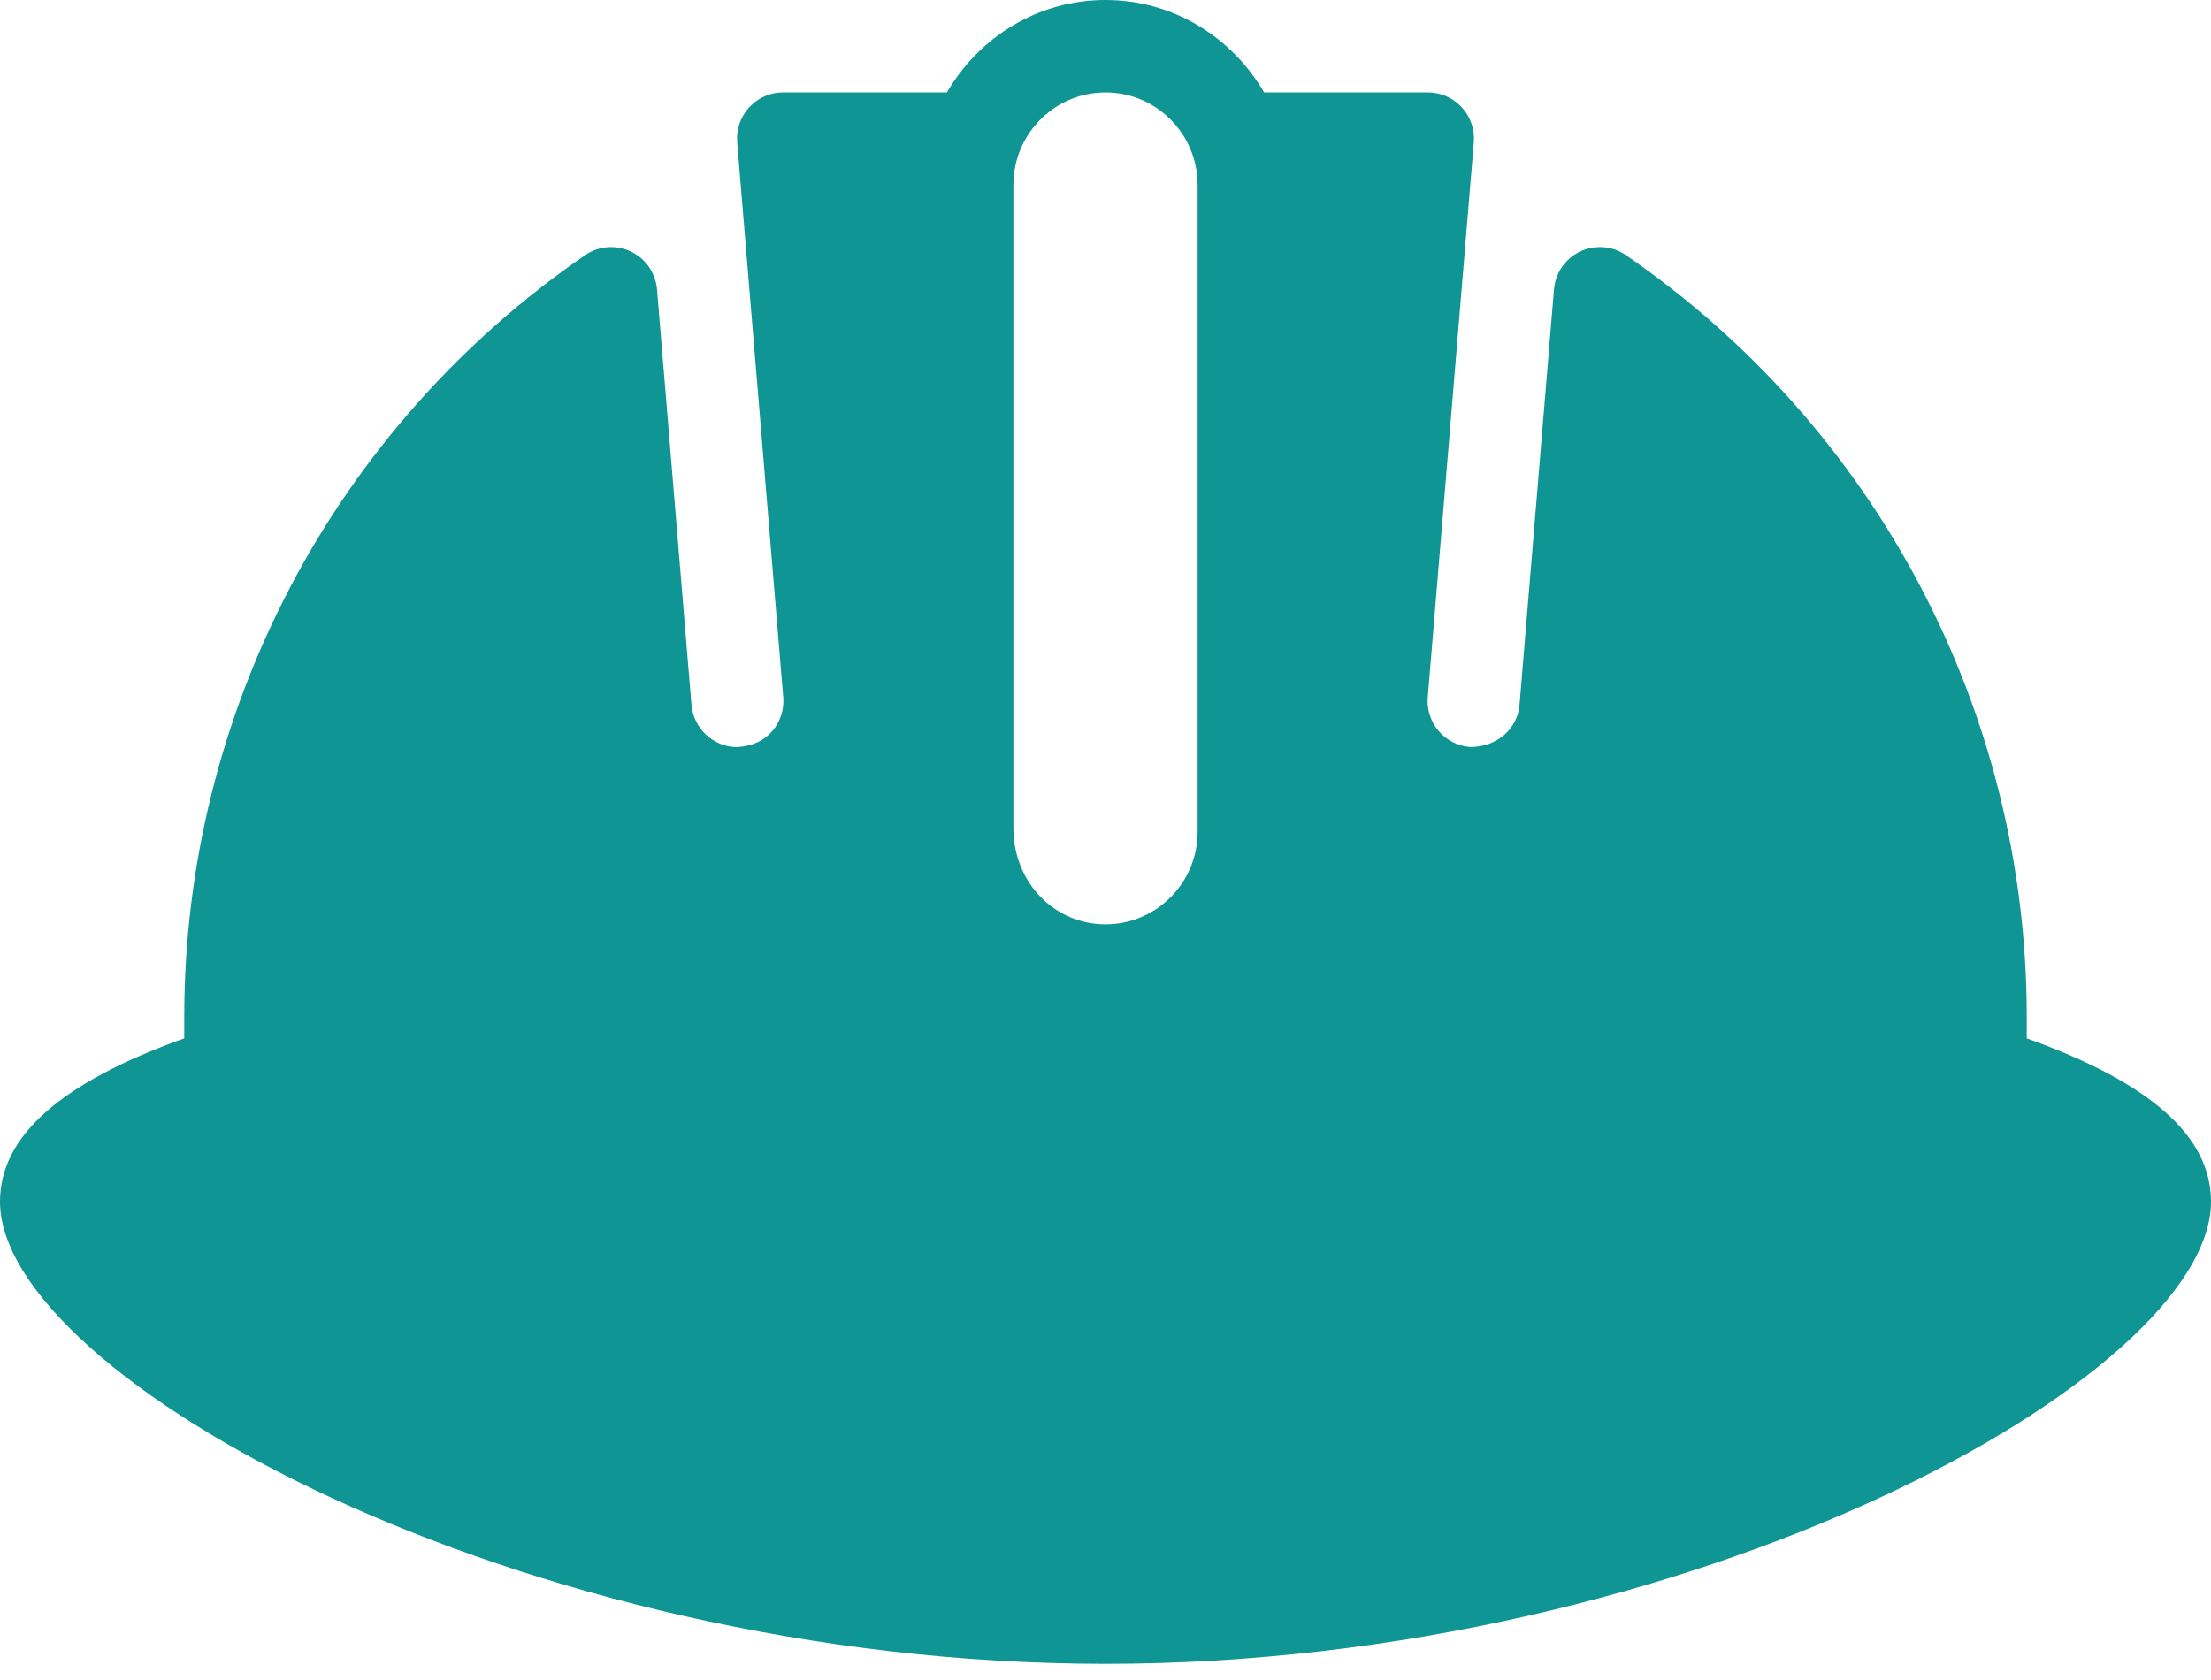 <?xml version="1.0" encoding="UTF-8"?> <svg xmlns="http://www.w3.org/2000/svg" width="50" height="38" viewBox="0 0 50 38" fill="none"> <path d="M45.833 23.486V22.999C45.833 16.113 42.444 9.673 36.768 5.771C36.467 5.561 36.07 5.532 35.732 5.689C35.568 5.768 35.427 5.889 35.323 6.039C35.22 6.19 35.157 6.365 35.142 6.547L34.363 15.942C34.318 16.477 33.866 16.897 33.246 16.897H33.24C32.961 16.873 32.711 16.743 32.53 16.53C32.441 16.425 32.374 16.304 32.333 16.173C32.291 16.043 32.276 15.905 32.288 15.768L33.329 3.223C33.341 3.079 33.324 2.934 33.277 2.797C33.23 2.661 33.156 2.535 33.059 2.429C32.961 2.322 32.842 2.237 32.71 2.179C32.578 2.121 32.436 2.091 32.292 2.091H28.587C27.864 0.847 26.535 0 25 0C23.465 0 22.136 0.847 21.413 2.091H17.708C17.417 2.091 17.139 2.213 16.941 2.429C16.844 2.535 16.769 2.661 16.723 2.797C16.676 2.934 16.659 3.079 16.671 3.223L17.712 15.768C17.724 15.905 17.709 16.042 17.667 16.173C17.625 16.304 17.559 16.425 17.47 16.53C17.289 16.743 17.039 16.873 16.673 16.9C16.136 16.9 15.682 16.479 15.637 15.941L14.858 6.548C14.843 6.366 14.78 6.191 14.677 6.04C14.573 5.89 14.432 5.769 14.268 5.69C13.932 5.531 13.536 5.561 13.232 5.772C7.556 9.673 4.167 16.113 4.167 22.999V23.486C1.365 24.49 0 25.703 0 27.18C0 31.119 11.684 37.634 25 37.634C38.316 37.634 50 31.119 50 27.18C50 25.703 48.635 24.49 45.833 23.486ZM27.083 18.817C27.083 19.97 26.149 20.908 25 20.908C23.858 20.908 22.932 19.98 22.917 18.758V4.182C22.917 3.029 23.851 2.091 25 2.091C26.149 2.091 27.083 3.029 27.083 4.182V18.817Z" fill="#0E9594"></path> </svg> 